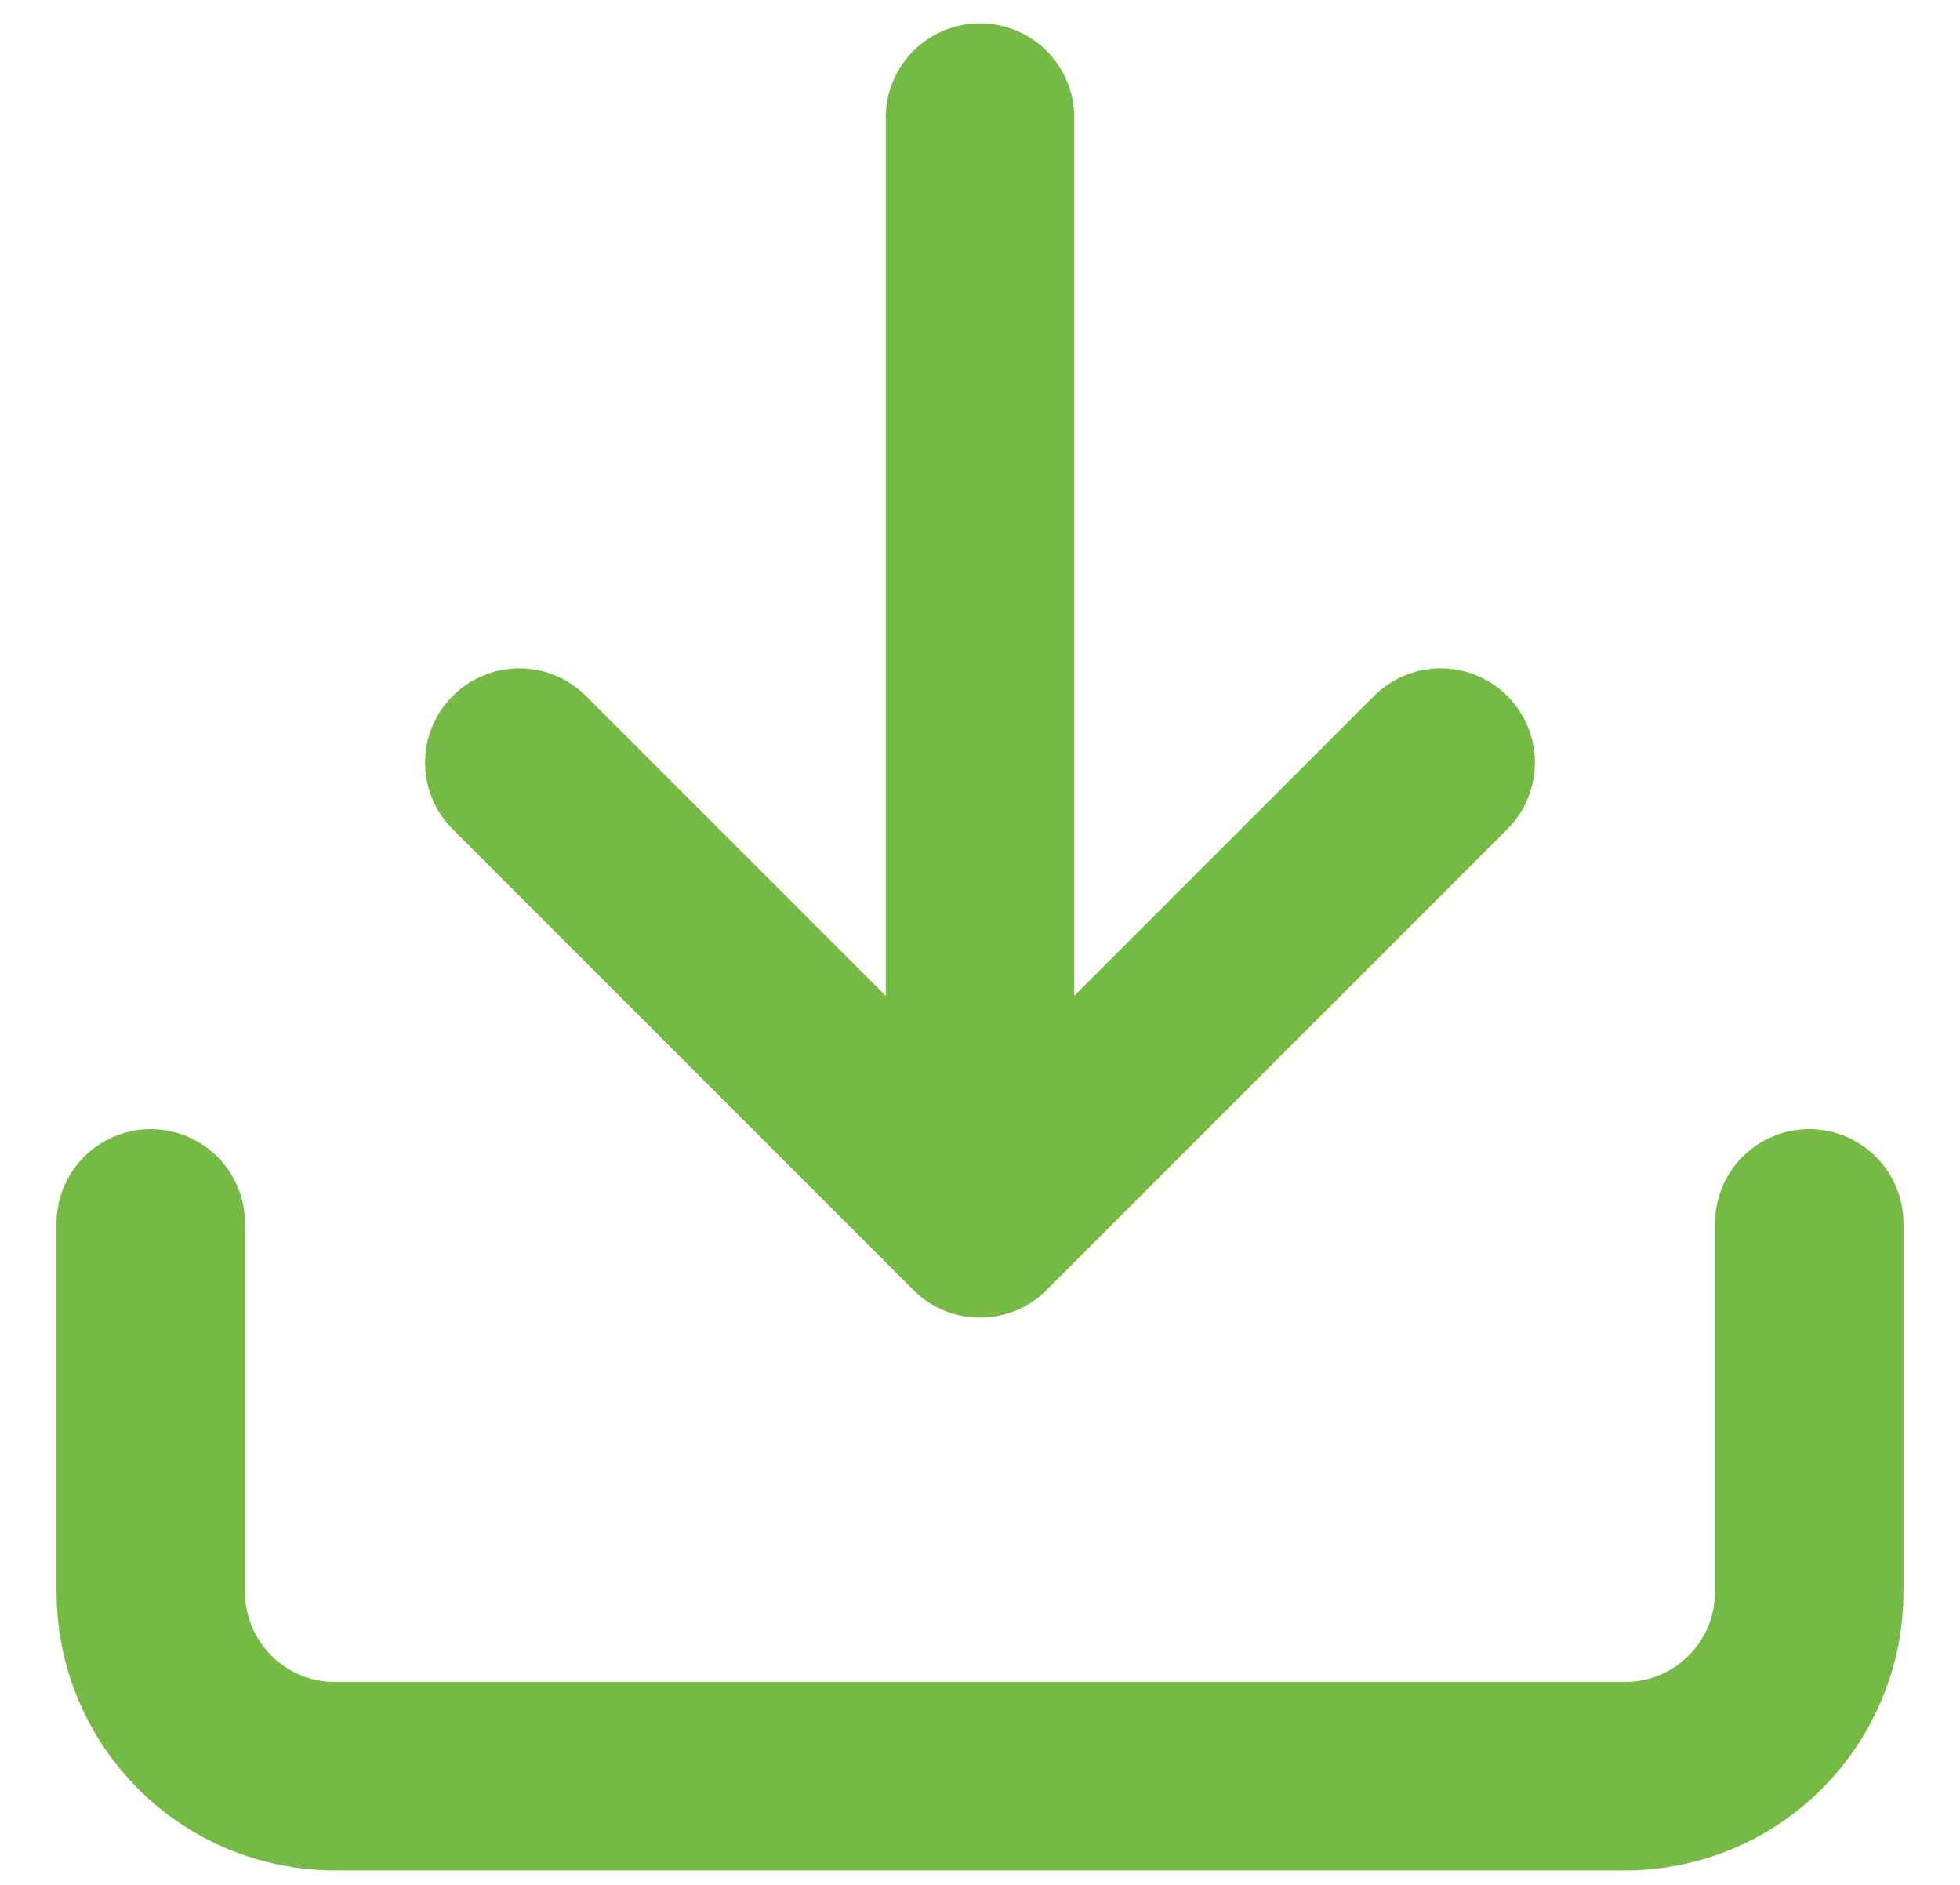 <?xml version="1.0" encoding="UTF-8"?>
<svg xmlns="http://www.w3.org/2000/svg" width="26" height="25" viewBox="0 0 26 25" fill="none">
  <path d="M24 16.226V21.115C24 21.763 23.742 22.385 23.284 22.843C22.826 23.302 22.204 23.559 21.556 23.559H4.444C3.796 23.559 3.174 23.302 2.716 22.843C2.258 22.385 2 21.763 2 21.115V16.226M6.889 10.115L13 16.226M13 16.226L19.111 10.115M13 16.226L13 1.559" stroke="#74BA44" stroke-width="2.5" stroke-linecap="round" stroke-linejoin="round"></path>
</svg>
